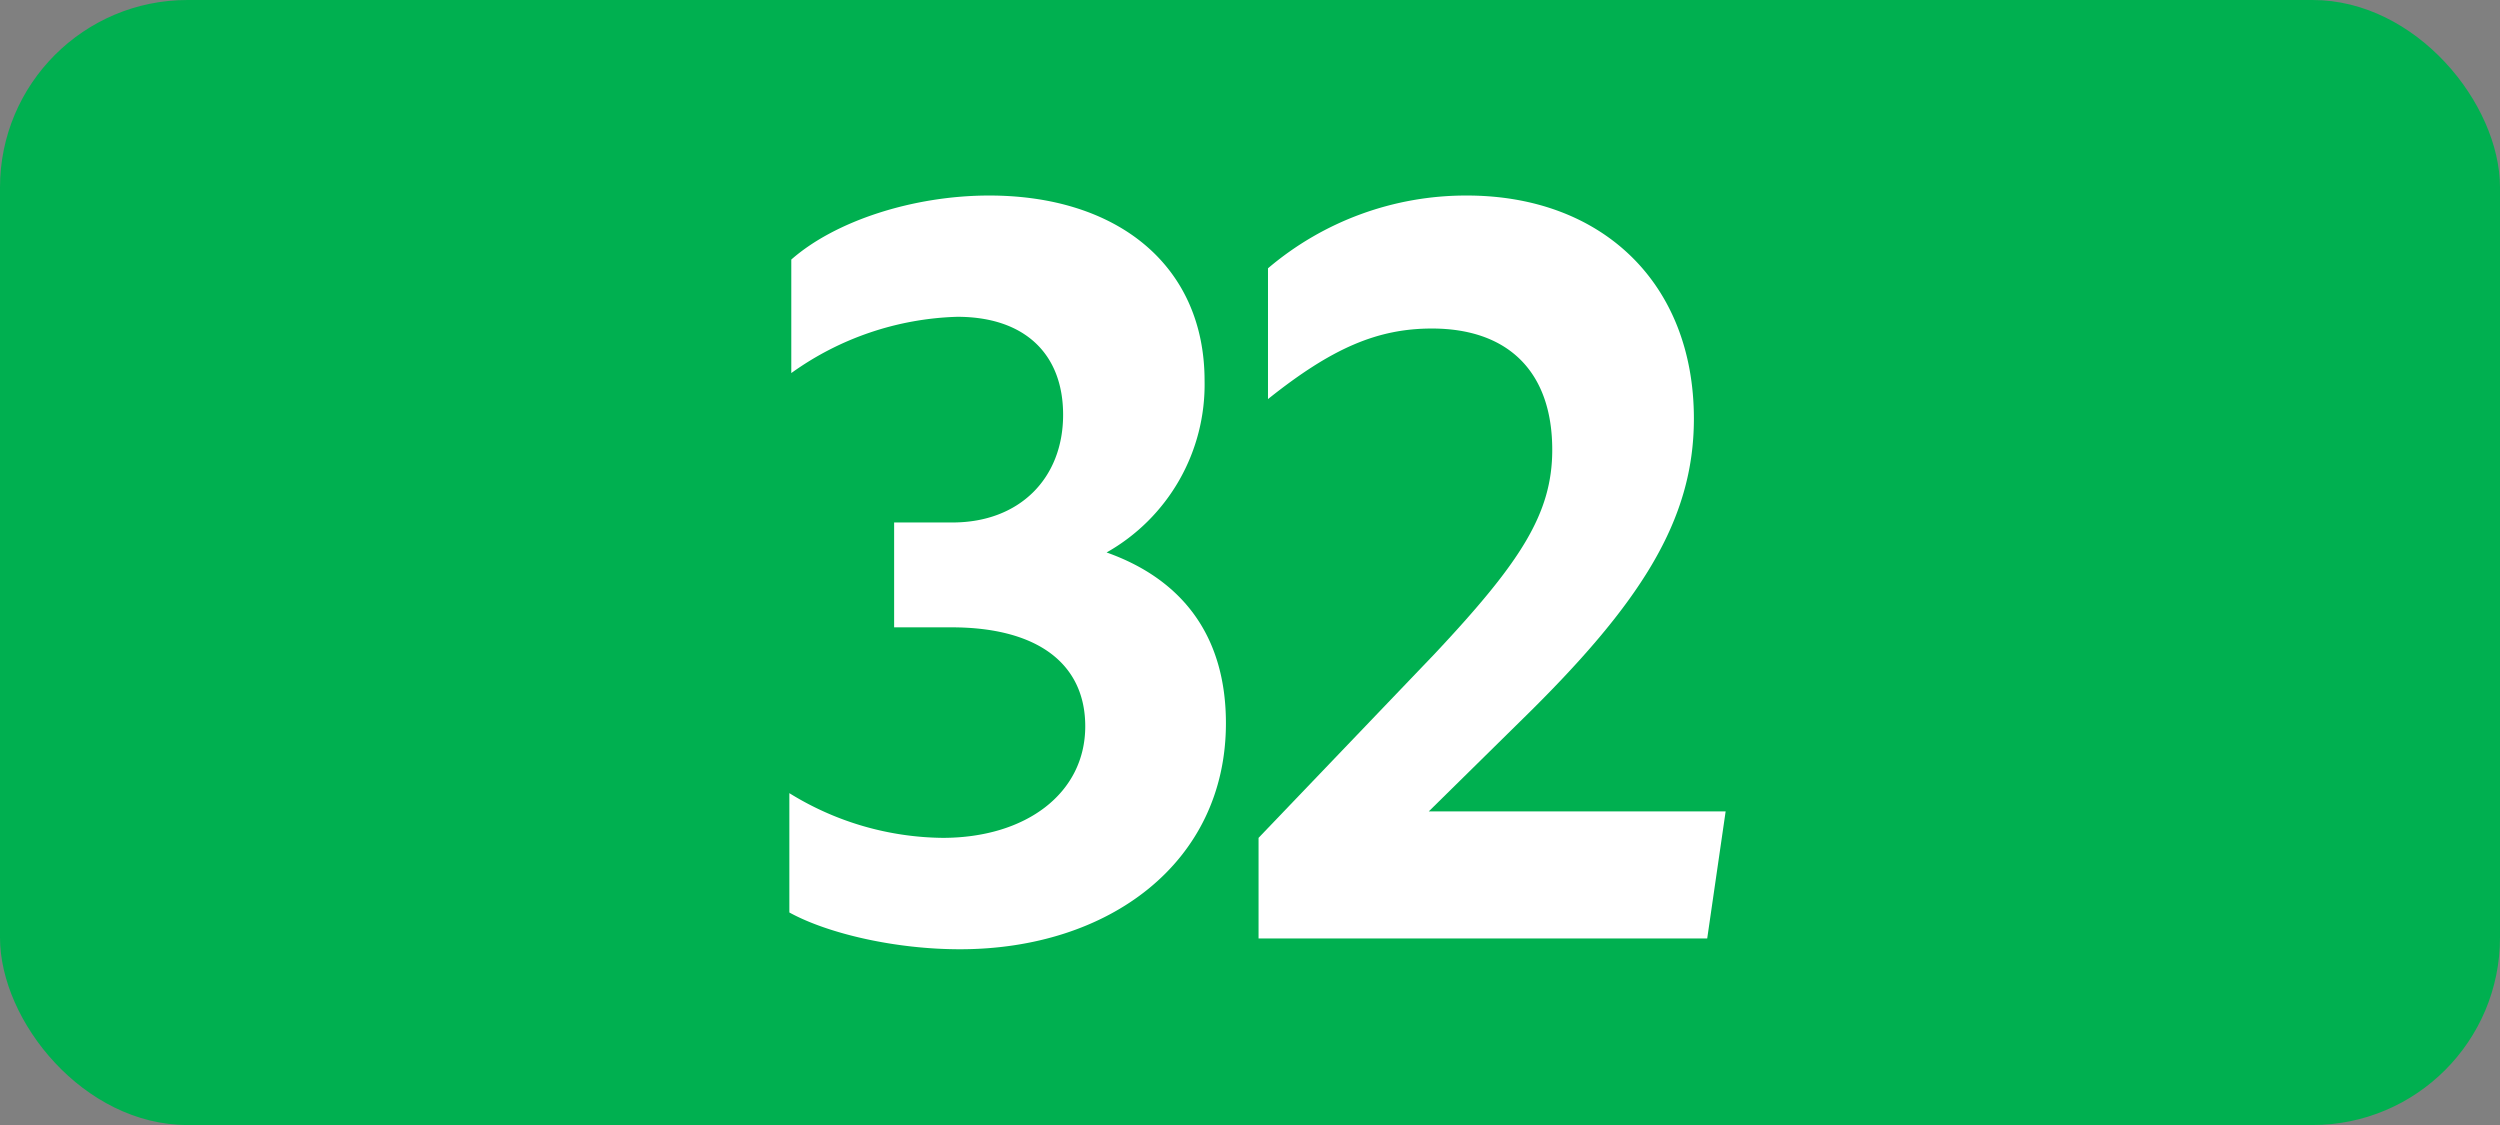 <svg id="Calque_1" data-name="Calque 1" xmlns="http://www.w3.org/2000/svg" viewBox="0 0 283.46 127.56"><rect x="0" y="0" width="283.46" height="127.56" fill="#808080" stroke="none"/><defs><style>.cls-1{fill:#00b050;}.cls-2{fill:#fff;}.cls-3{fill:none;stroke:#1d1d1b;stroke-miterlimit:10;stroke-width:0.1px;stroke-dasharray:1.2;}</style></defs><rect class="cls-1" width="283.46" height="127.56" rx="21.26"/><path class="cls-2" d="M89.5,103.46V89.93A33.6,33.6,0,0,0,106.88,95c9.46,0,16.17-5.06,16.17-12.65,0-7-5.28-11.22-15.17-11.22h-6.5V59.24H108c7.59,0,12.54-5,12.54-12.21,0-6.93-4.39-11.11-12-11.11A33.91,33.91,0,0,0,89.72,42.3V29.43c5-4.4,13.86-7.26,22.44-7.26,14.53,0,24.42,7.92,24.42,21a21.86,21.86,0,0,1-11.11,19.47C134.17,65.73,139,72.22,139,82c0,15.84-13.31,25.63-30.14,25.63C101.6,107.64,93.9,105.88,89.5,103.46Z" transform="translate(0 0)"/><path class="cls-2" d="M142.7,95l20-20.9C172.4,63.75,176,58.25,176,51c0-8.91-5.06-13.75-13.64-13.75-6.16,0-11.33,2.2-18.59,8V30.42a34.67,34.67,0,0,1,22.55-8.25c15.29,0,25.74,9.9,25.74,25.3,0,11.55-6.05,21-19.69,34.32L162,92h33.66l-2.09,14.41H142.7Z" transform="translate(0 0)"/><path class="cls-3" d="M51.1,36.85" transform="translate(0 0)"/><path class="cls-3" d="M51.1,0" transform="translate(0 0)"/><path class="cls-3" d="M51.1,36.85" transform="translate(0 0)"/><path class="cls-3" d="M51.1,0" transform="translate(0 0)"/></svg>